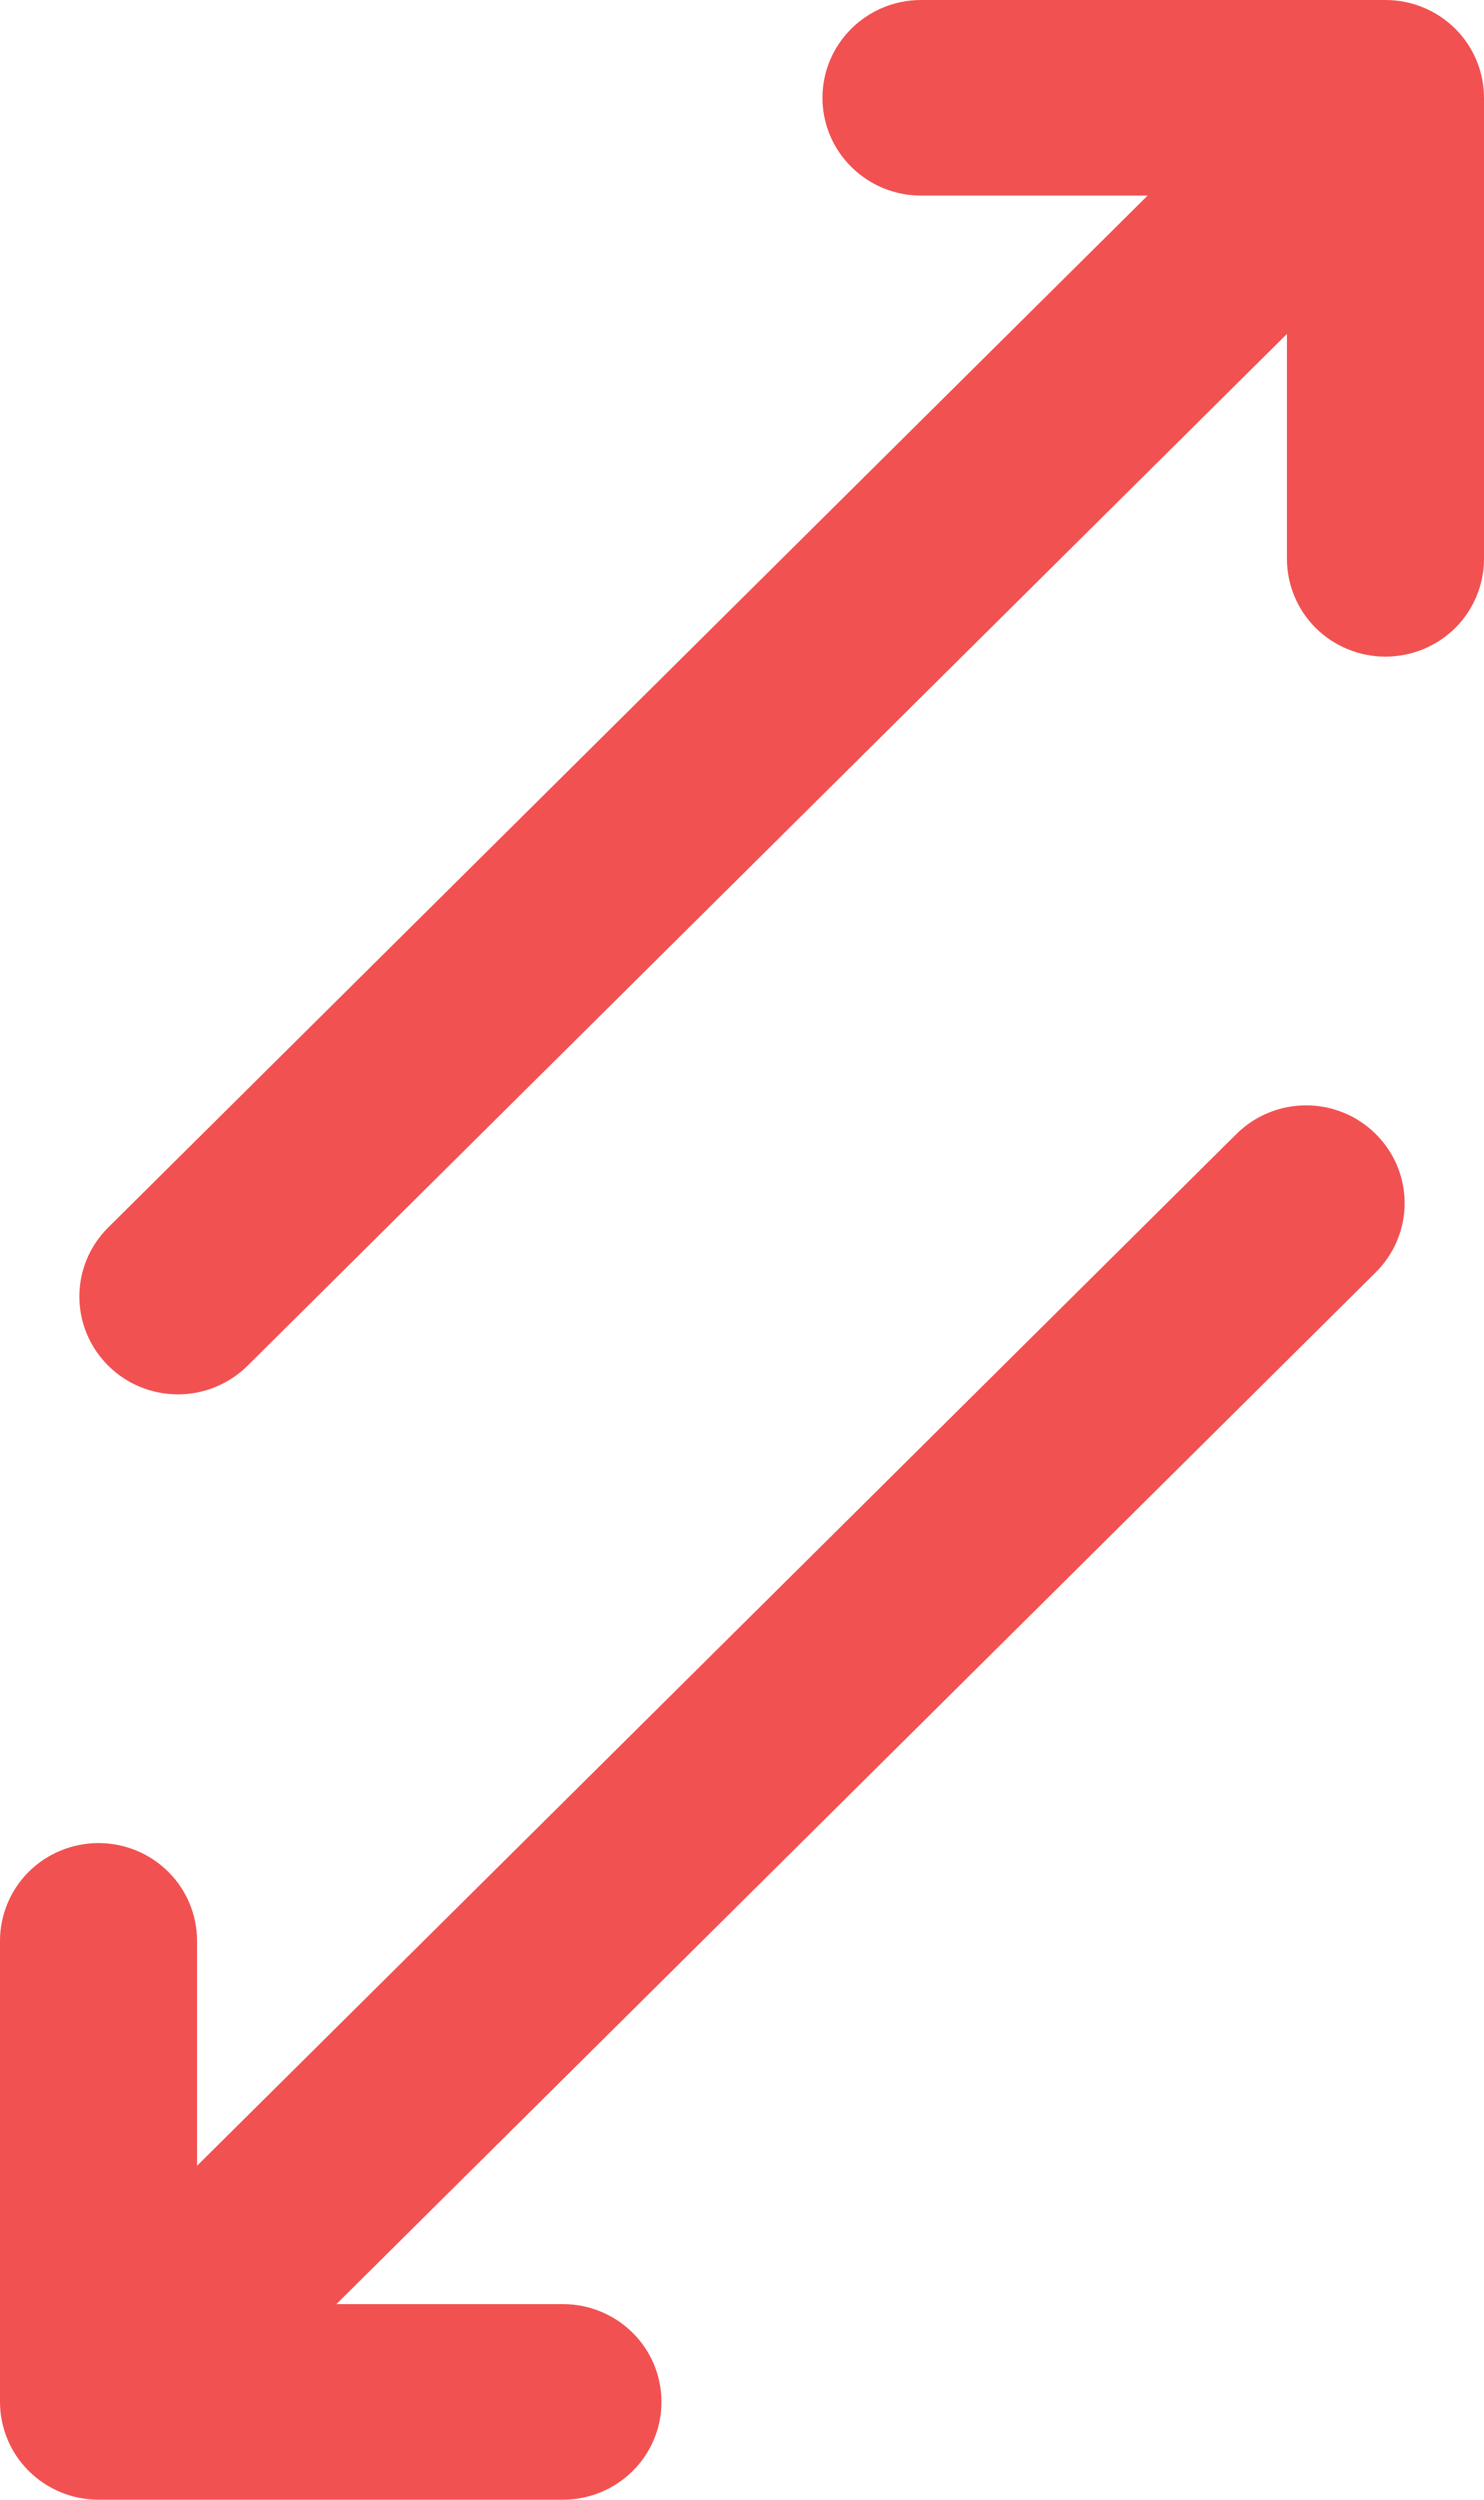<svg width="19" height="32" viewBox="0 0 19 32" fill="none" xmlns="http://www.w3.org/2000/svg">
<path fill-rule="evenodd" clip-rule="evenodd" d="M16.477 4.275L3.17 17.483C2.933 17.718 2.612 17.85 2.278 17.85C1.943 17.85 1.622 17.718 1.386 17.483C1.149 17.248 1.016 16.93 1.016 16.598C1.016 16.266 1.149 15.947 1.386 15.713L14.693 2.504L11.792 2.504C11.457 2.504 11.137 2.372 10.9 2.137C10.663 1.903 10.53 1.584 10.53 1.252C10.53 0.92 10.663 0.602 10.9 0.367C11.137 0.132 11.457 0 11.792 0L17.738 4.80938e-07C17.904 -3.8475e-06 18.068 0.032 18.221 0.095C18.374 0.158 18.513 0.25 18.631 0.367C18.748 0.483 18.841 0.621 18.904 0.773C18.967 0.925 19 1.088 19 1.252V7.154C19 7.486 18.867 7.805 18.631 8.04C18.394 8.274 18.073 8.406 17.738 8.406C17.404 8.406 17.083 8.274 16.846 8.04C16.61 7.805 16.477 7.486 16.477 7.154L16.477 4.275ZM2.523 27.725L15.83 14.517C16.067 14.282 16.388 14.15 16.722 14.15C17.057 14.15 17.378 14.282 17.614 14.517C17.851 14.752 17.984 15.07 17.984 15.402C17.984 15.734 17.851 16.053 17.614 16.288L4.307 29.496L7.208 29.496C7.543 29.496 7.863 29.628 8.1 29.863C8.337 30.097 8.469 30.416 8.469 30.748C8.469 31.08 8.337 31.398 8.1 31.633C7.863 31.868 7.543 32 7.208 32H1.261C1.096 32 0.932 31.968 0.779 31.905C0.626 31.842 0.487 31.75 0.369 31.633C0.252 31.517 0.159 31.379 0.096 31.227C0.033 31.075 -4.11825e-06 30.912 3.89893e-10 30.748L7.27208e-07 24.846C7.27208e-07 24.514 0.133 24.195 0.369 23.96C0.606 23.726 0.927 23.594 1.261 23.594C1.596 23.594 1.917 23.726 2.153 23.96C2.39 24.195 2.523 24.514 2.523 24.846L2.523 27.725Z" fill="#F25151"/>
</svg>
